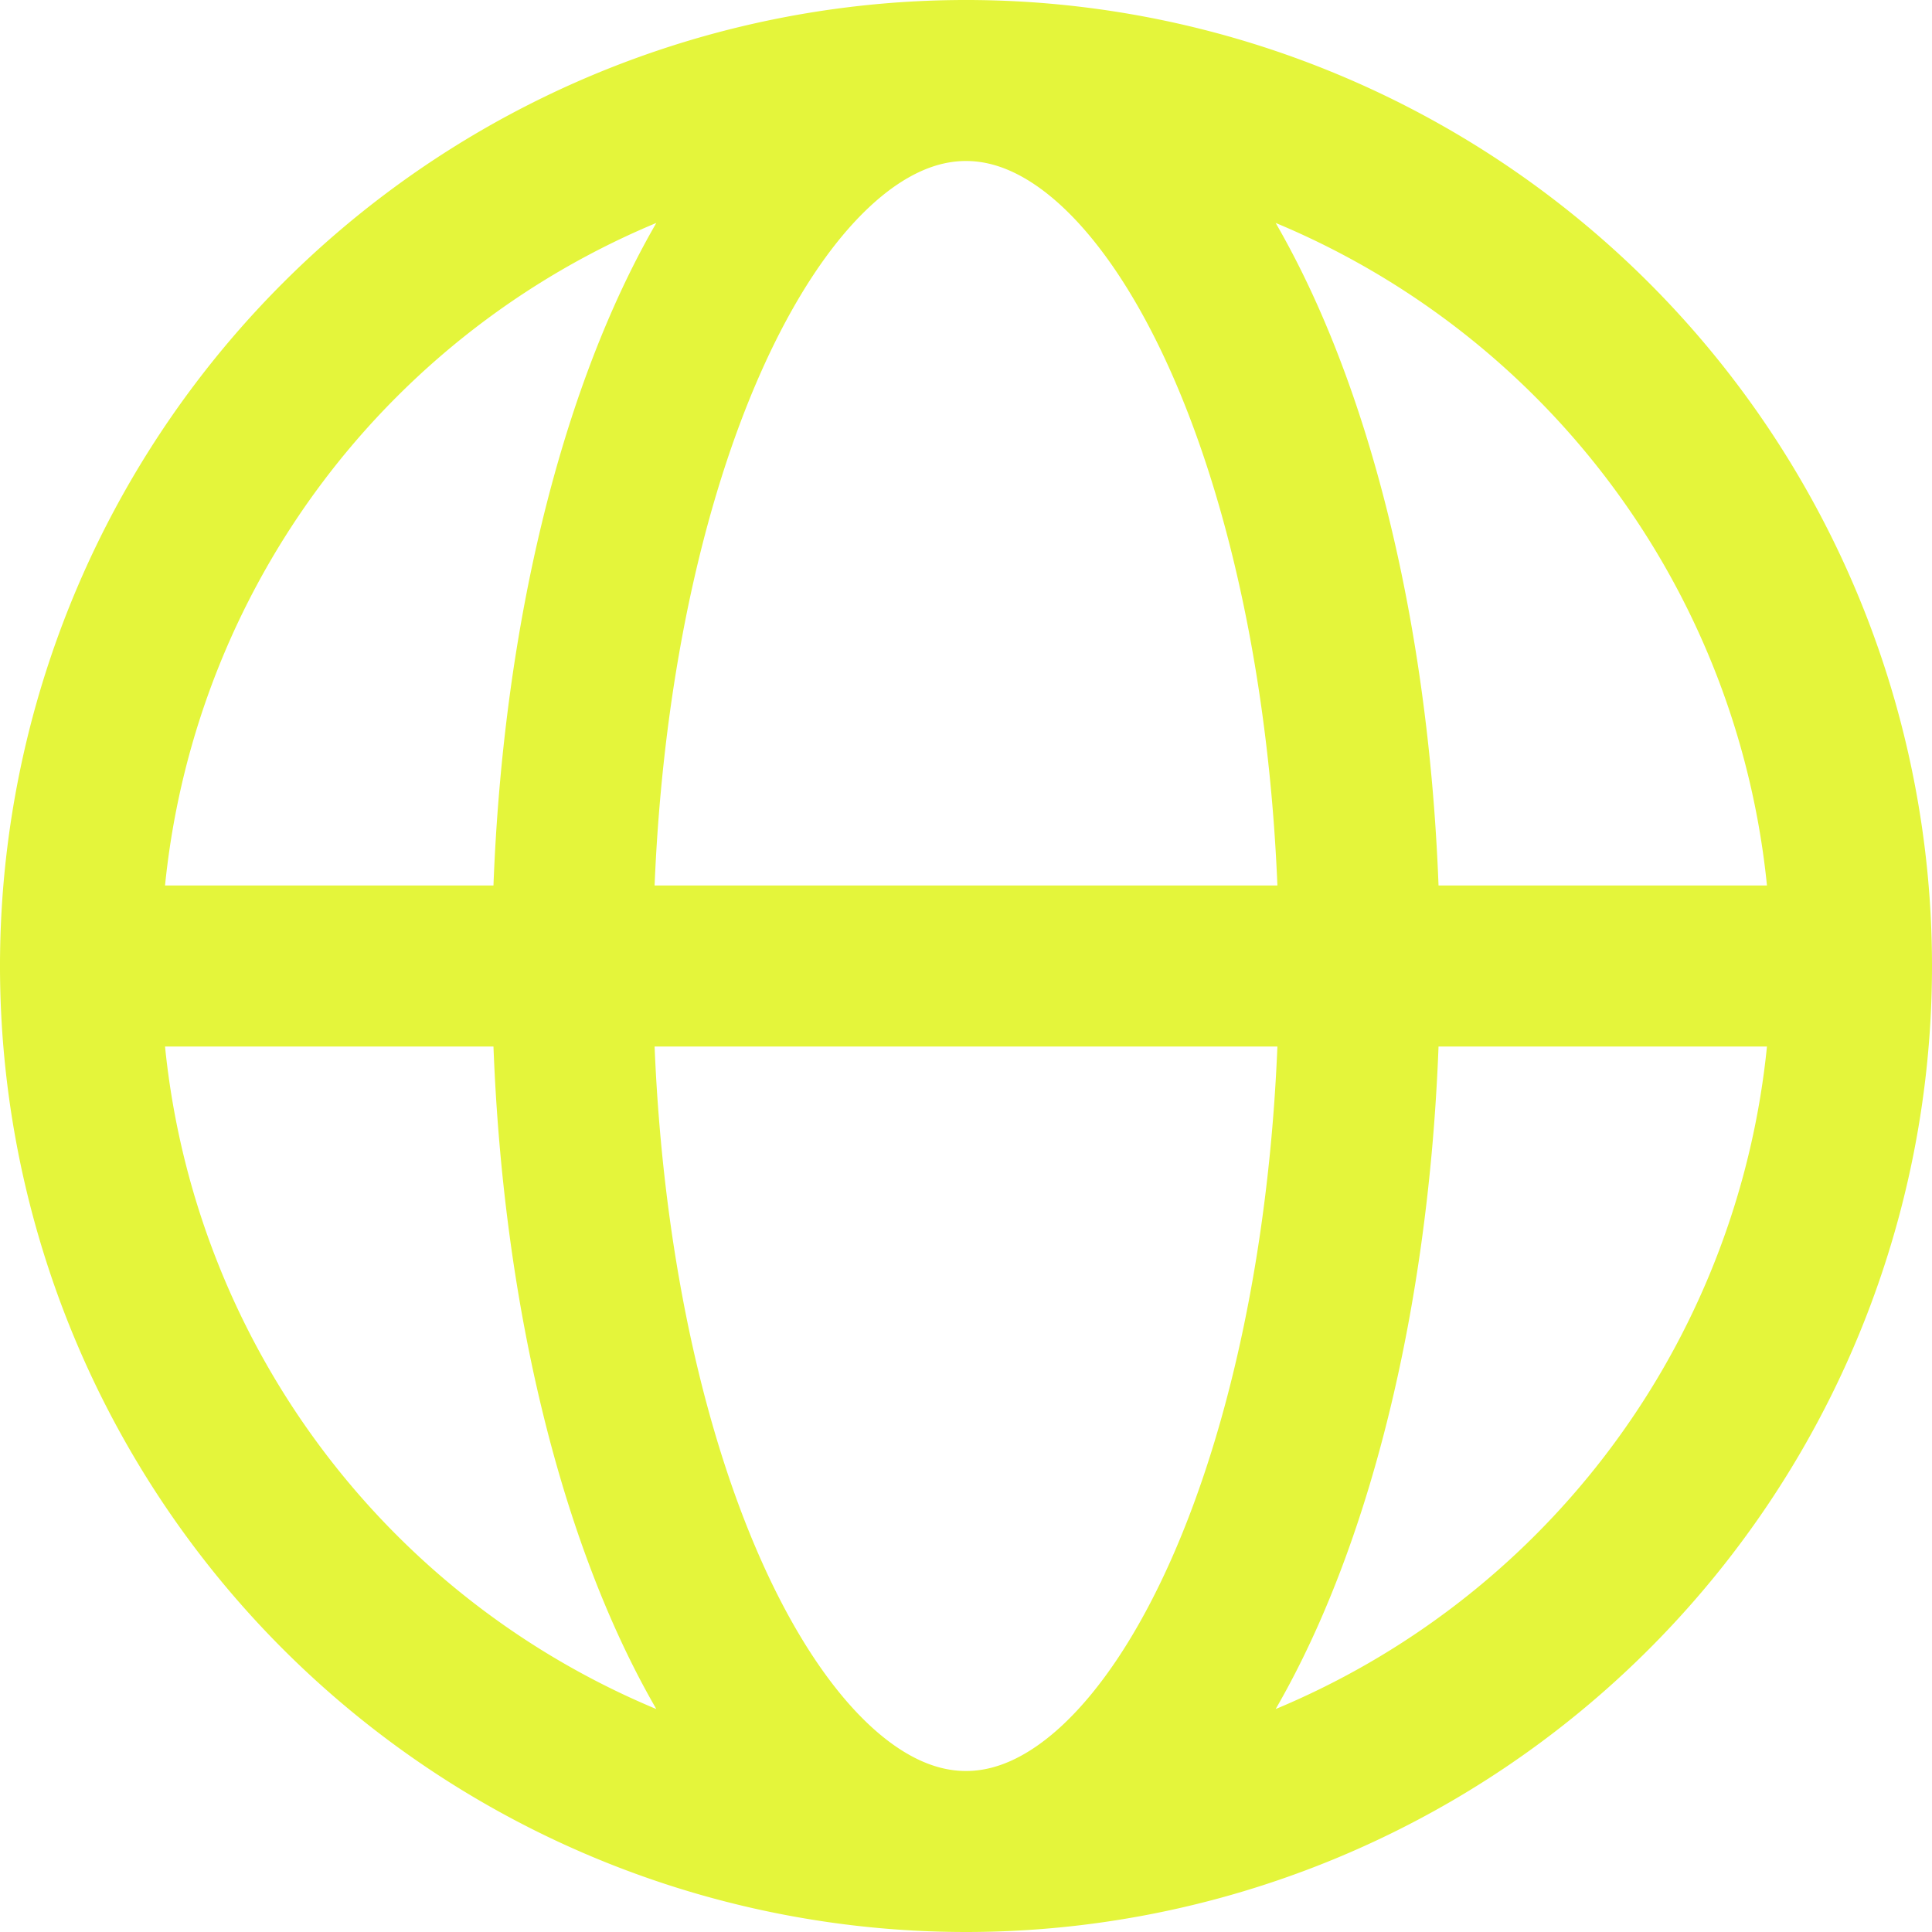 <svg xmlns="http://www.w3.org/2000/svg" width="48" height="48" viewBox="0 0 48 48">
  <g id="Group_2070" data-name="Group 2070" transform="translate(-709 -2910)">
    <path id="primary" d="M25,47A22,22,0,1,1,47,25,22,22,0,0,1,25,47Zm9.778-22C34.778,12.778,30.4,3,25,3s-9.778,9.778-9.778,22S19.6,47,25,47,34.778,37.222,34.778,25ZM47,25H3" transform="translate(708 2909)" fill="none" stroke="#e4f53b" stroke-linecap="round" stroke-linejoin="round" stroke-width="4"/>
  </g>
</svg>
